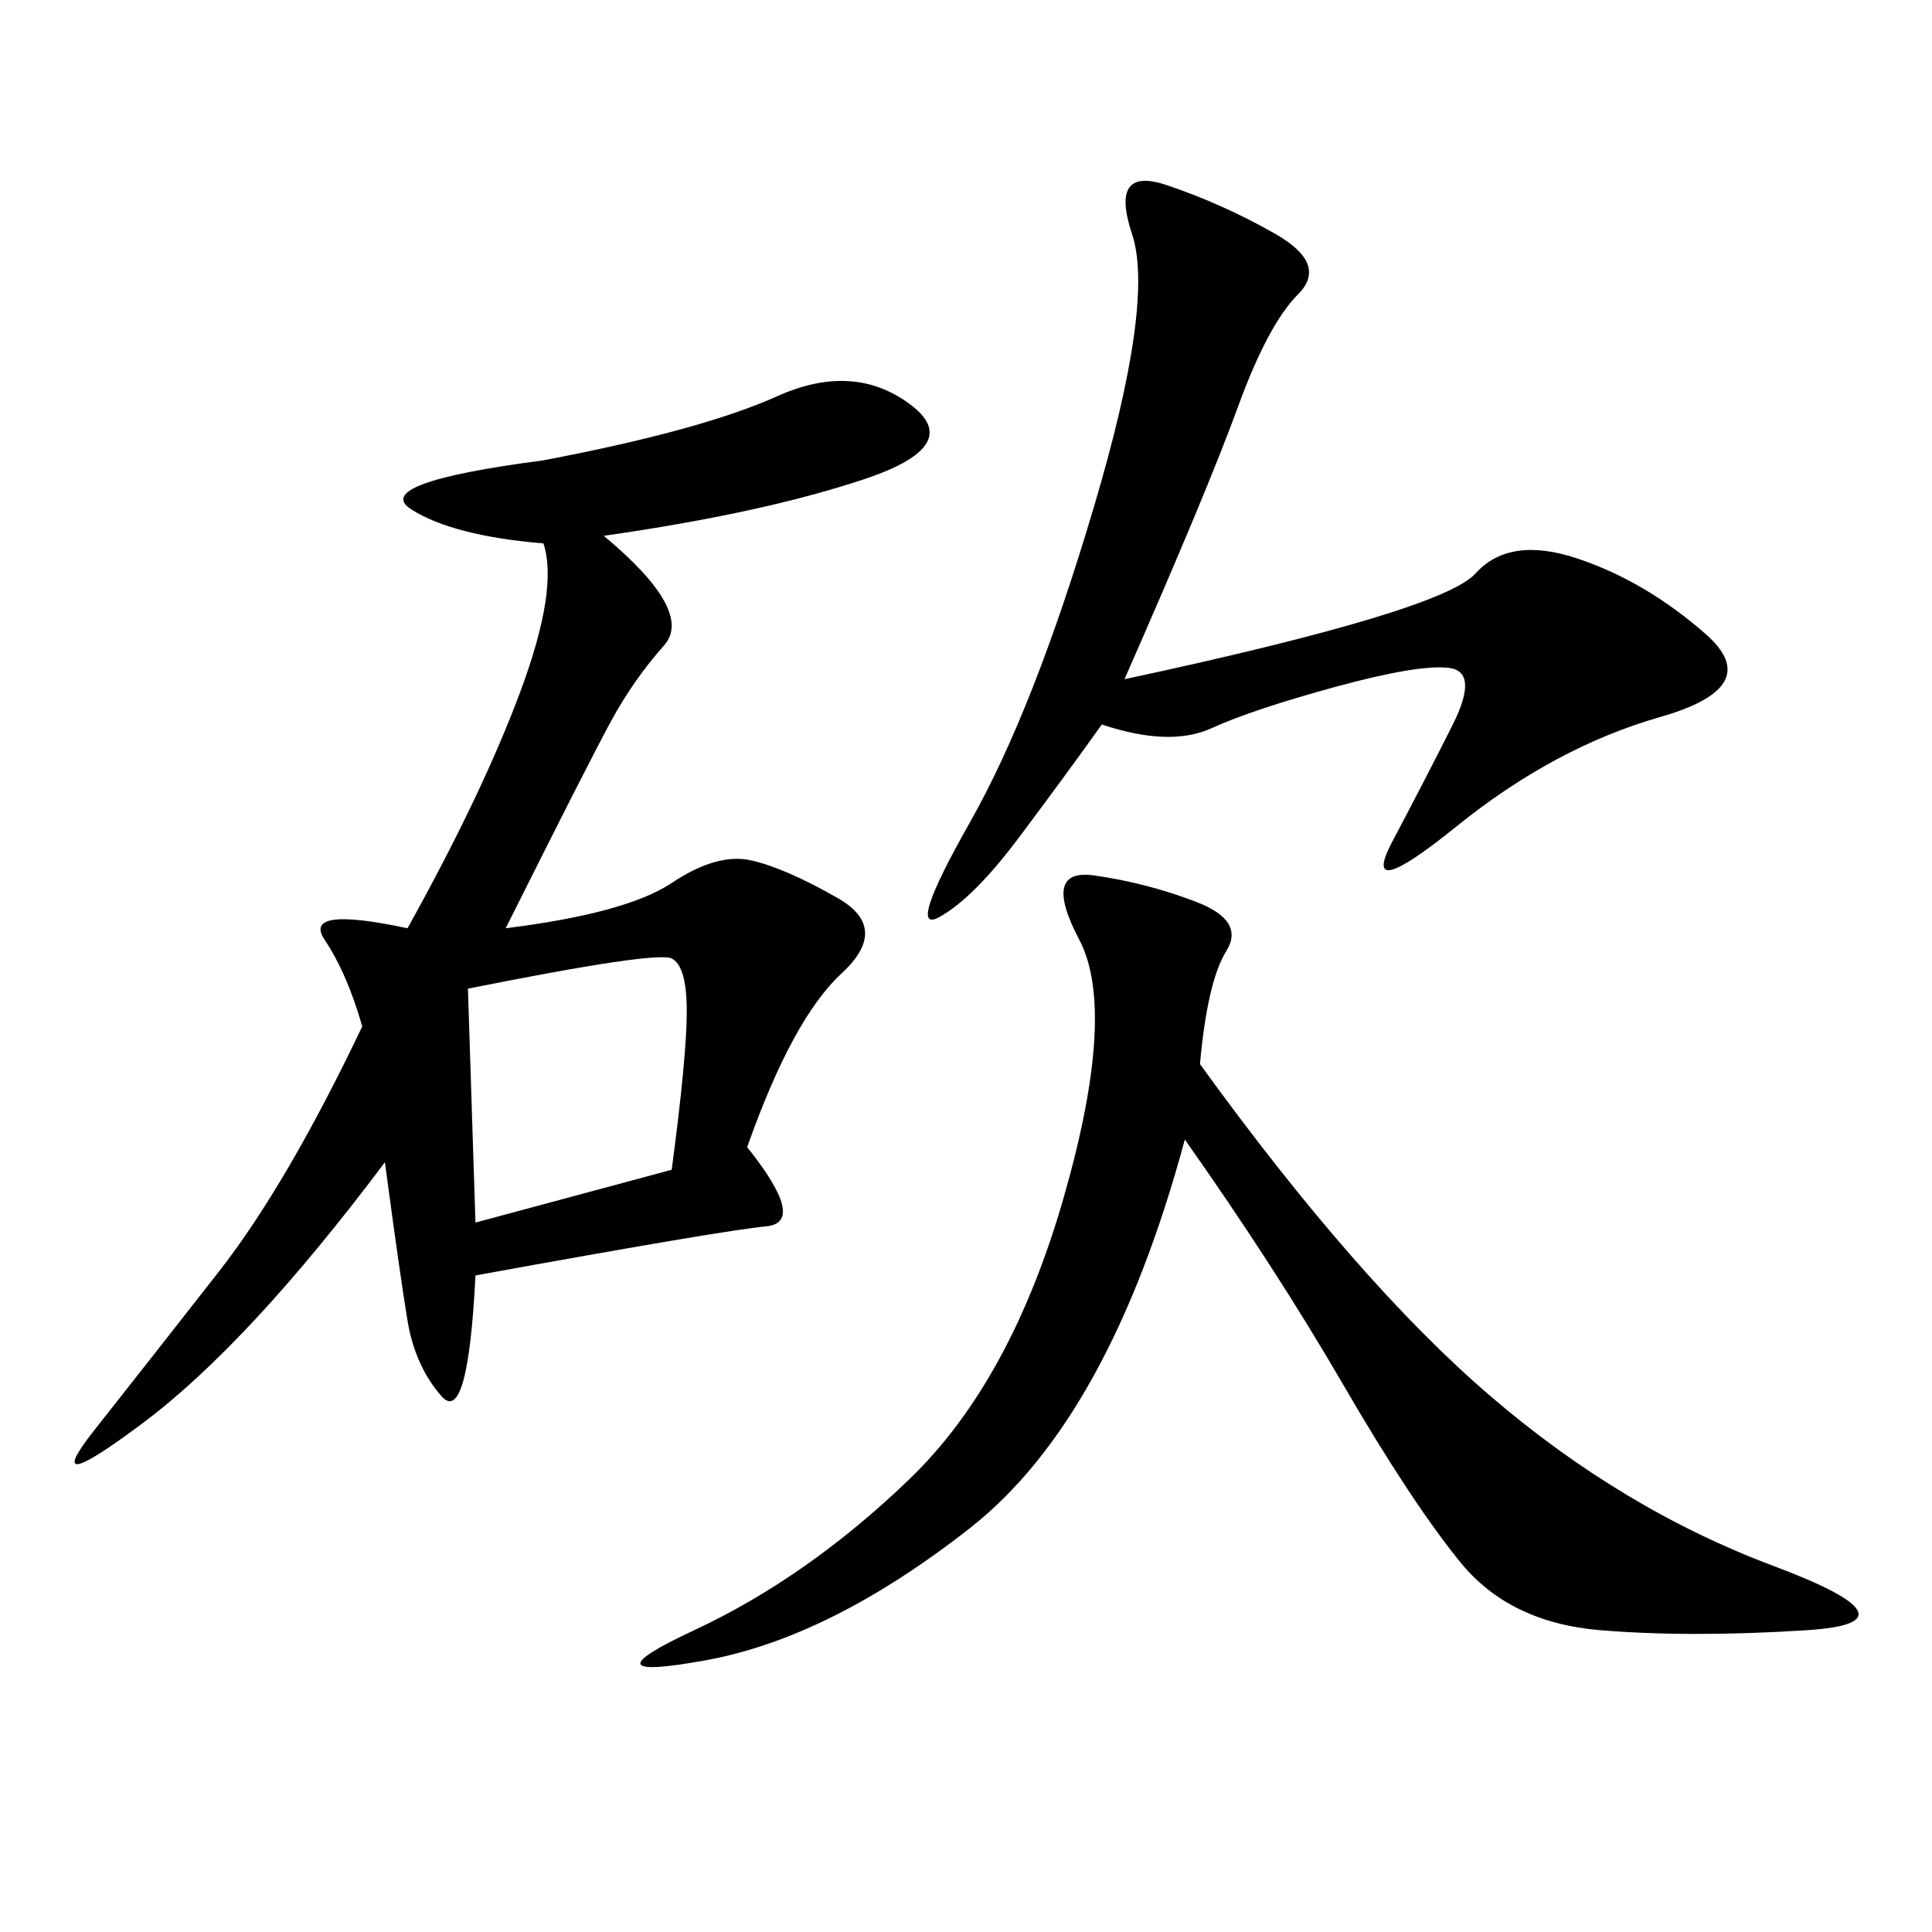 <svg xmlns="http://www.w3.org/2000/svg" xmlns:xlink="http://www.w3.org/1999/xlink" width="300" height="300"><path d="M93.75 83.20Q107.81 94.92 103.13 100.20Q98.44 105.47 94.92 111.91Q91.41 118.36 78.52 144.14L78.52 144.14Q97.27 141.80 104.30 137.11Q111.33 132.42 116.60 133.59Q121.88 134.77 130.08 139.45Q138.28 144.14 130.66 151.17Q123.05 158.20 116.02 178.13L116.02 178.13Q125.39 189.84 118.95 190.43Q112.50 191.02 73.83 198.05L73.83 198.05Q72.66 221.48 68.55 216.80Q64.45 212.11 63.28 205.08Q62.11 198.05 59.77 180.47L59.77 180.47Q38.67 208.59 22.27 220.90Q5.86 233.20 14.65 222.07Q23.44 210.94 33.98 197.46Q44.53 183.98 56.25 159.38L56.25 159.38Q53.91 151.17 50.39 145.90Q46.88 140.63 63.28 144.14L63.28 144.14Q75 123.05 80.86 107.23Q86.72 91.41 84.38 84.38L84.38 84.38Q70.31 83.20 63.87 79.10Q57.42 75 84.38 71.48L84.38 71.48Q108.98 66.80 120.70 61.52Q132.42 56.25 141.21 62.70Q150 69.14 134.18 74.41Q118.36 79.69 93.75 83.20L93.75 83.20ZM186.33 165.23Q210.94 199.22 231.45 216.80Q251.95 234.38 275.39 243.16Q298.83 251.95 280.66 253.13Q262.50 254.30 248.44 253.13Q234.38 251.95 226.76 242.58Q219.14 233.20 208.59 215.04Q198.05 196.88 183.98 176.95L183.98 176.95Q172.27 220.31 150.59 237.30Q128.91 254.30 109.57 257.81Q90.23 261.33 107.81 253.13Q125.39 244.92 141.21 229.69Q157.03 214.45 165.23 185.74Q173.44 157.03 167.58 145.90Q161.72 134.77 169.92 135.94Q178.13 137.11 185.74 140.04Q193.36 142.97 190.43 147.66Q187.50 152.34 186.33 165.23L186.33 165.23ZM174.61 105.47Q223.83 94.92 229.10 89.06Q234.38 83.20 244.92 86.72Q255.47 90.23 264.84 98.44Q274.22 106.64 257.81 111.33Q241.41 116.02 226.17 128.32Q210.94 140.63 216.21 130.66Q221.48 120.70 225.59 112.50Q229.69 104.30 225 103.71Q220.31 103.13 207.42 106.64Q194.53 110.16 188.09 113.09Q181.64 116.02 171.09 112.50L171.09 112.50Q165.23 120.70 158.20 130.08Q151.17 139.45 145.90 142.38Q140.63 145.31 150.59 127.73Q160.55 110.16 169.92 78.52Q179.30 46.88 175.78 36.33Q172.27 25.78 181.05 28.71Q189.84 31.64 198.05 36.33Q206.25 41.02 201.56 45.70Q196.88 50.39 192.19 63.28Q187.50 76.17 174.61 105.47L174.61 105.47ZM73.83 189.84L104.30 181.64Q106.64 164.06 106.64 157.03L106.64 157.03Q106.64 150 104.30 148.83Q101.95 147.66 72.66 153.52L72.66 153.52L73.83 189.84Z"/></svg>